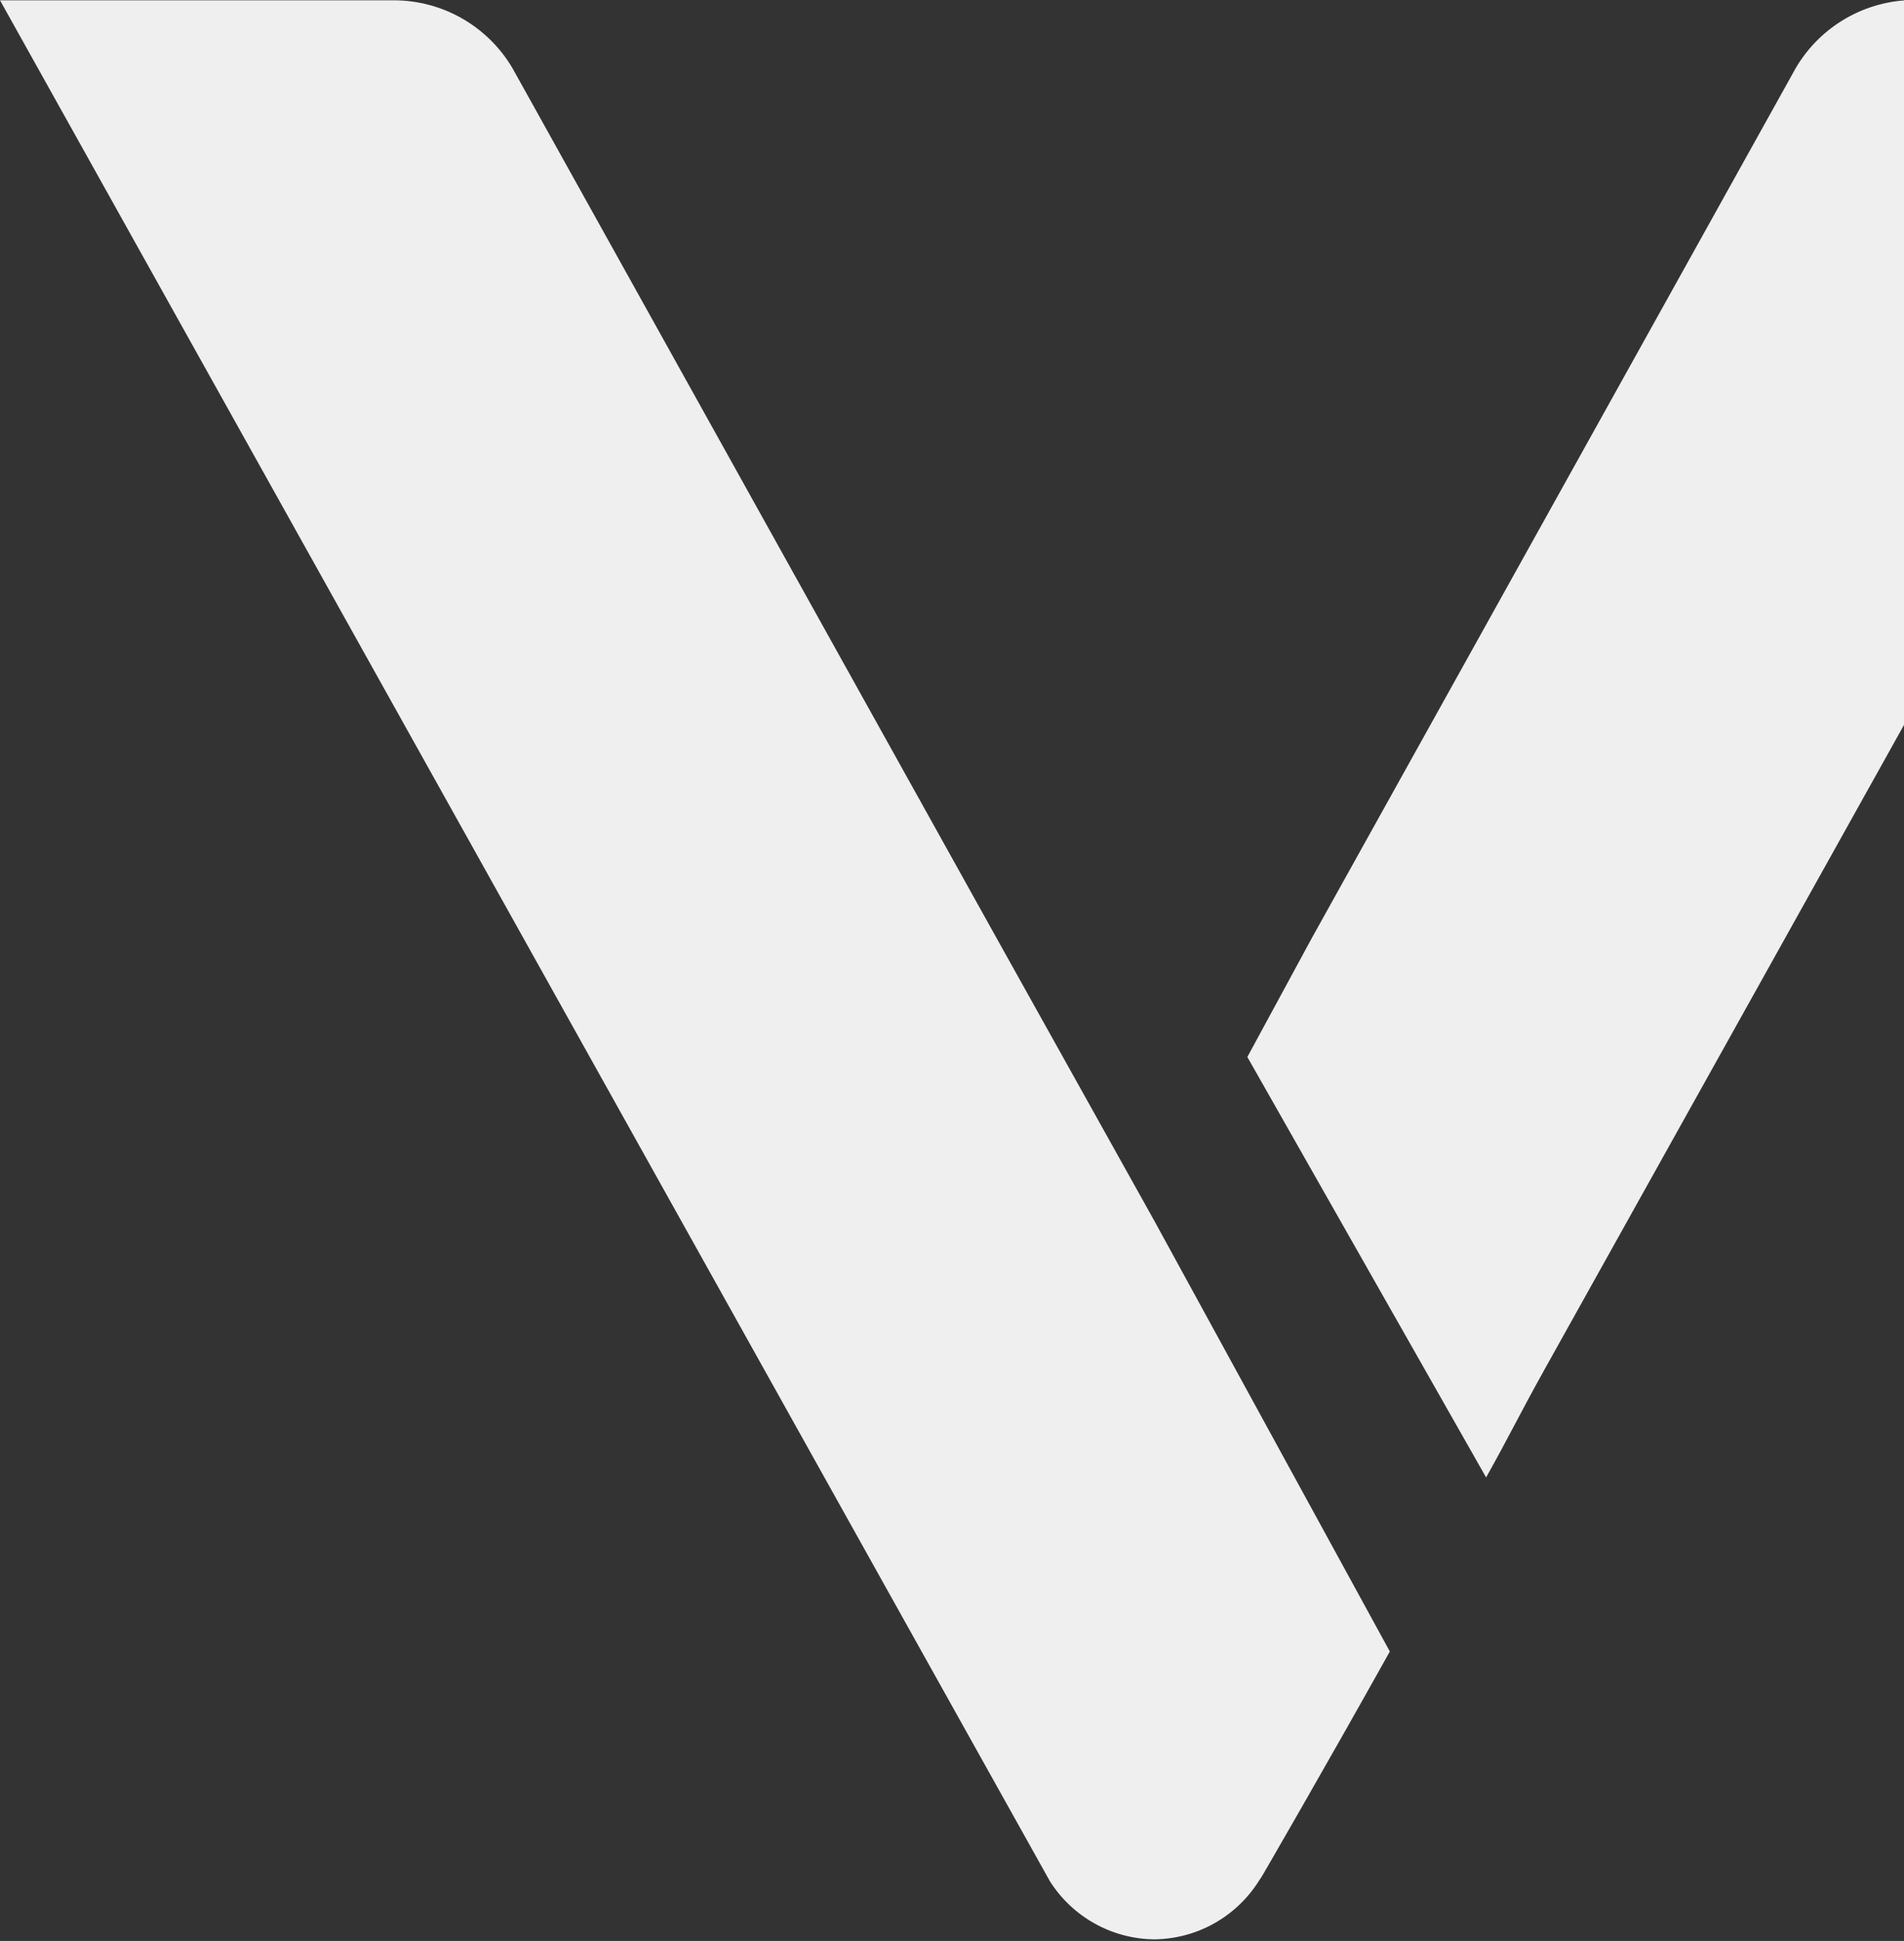 <svg width="574" height="585" viewBox="0 0 574 585" fill="none" xmlns="http://www.w3.org/2000/svg">
<rect x="0" y="0" width="574" height="585" fill="#333333" stroke="none"/>
<g clip-path="url(#clip0_2723_13633)">
<path d="M347.946 367.869L300.37 282.622L154.534 20.619C150.871 14.372 145.639 9.192 139.357 5.591C133.075 1.99 125.96 0.094 118.719 0.09H0C0 0.09 316.074 566.314 316.515 567.01C319.88 572.316 324.518 576.697 330.007 579.756C335.496 582.814 341.663 584.453 347.946 584.523C354.218 584.465 360.378 582.845 365.866 579.807C371.354 576.769 375.998 572.41 379.377 567.126C379.818 566.43 380.305 565.757 380.722 565.038C380.722 565.038 398.7 534.094 418.996 497.768L347.946 367.869Z" fill="#EFEFEF"/>
<path d="M376.037 318.579L395.522 282.648L541.358 20.529C545.021 14.283 550.253 9.102 556.535 5.501C562.817 1.9 569.932 0.004 577.173 0H695.892L466.085 411.945C457.92 426.582 455.415 432.079 448.016 445.301L376.037 318.579Z" fill="#EFEFEF"/>
</g>
<defs>
<clipPath id="clip0_2723_13633">
<rect width="574" height="585" fill="white"/>
</clipPath>
</defs>
</svg>

